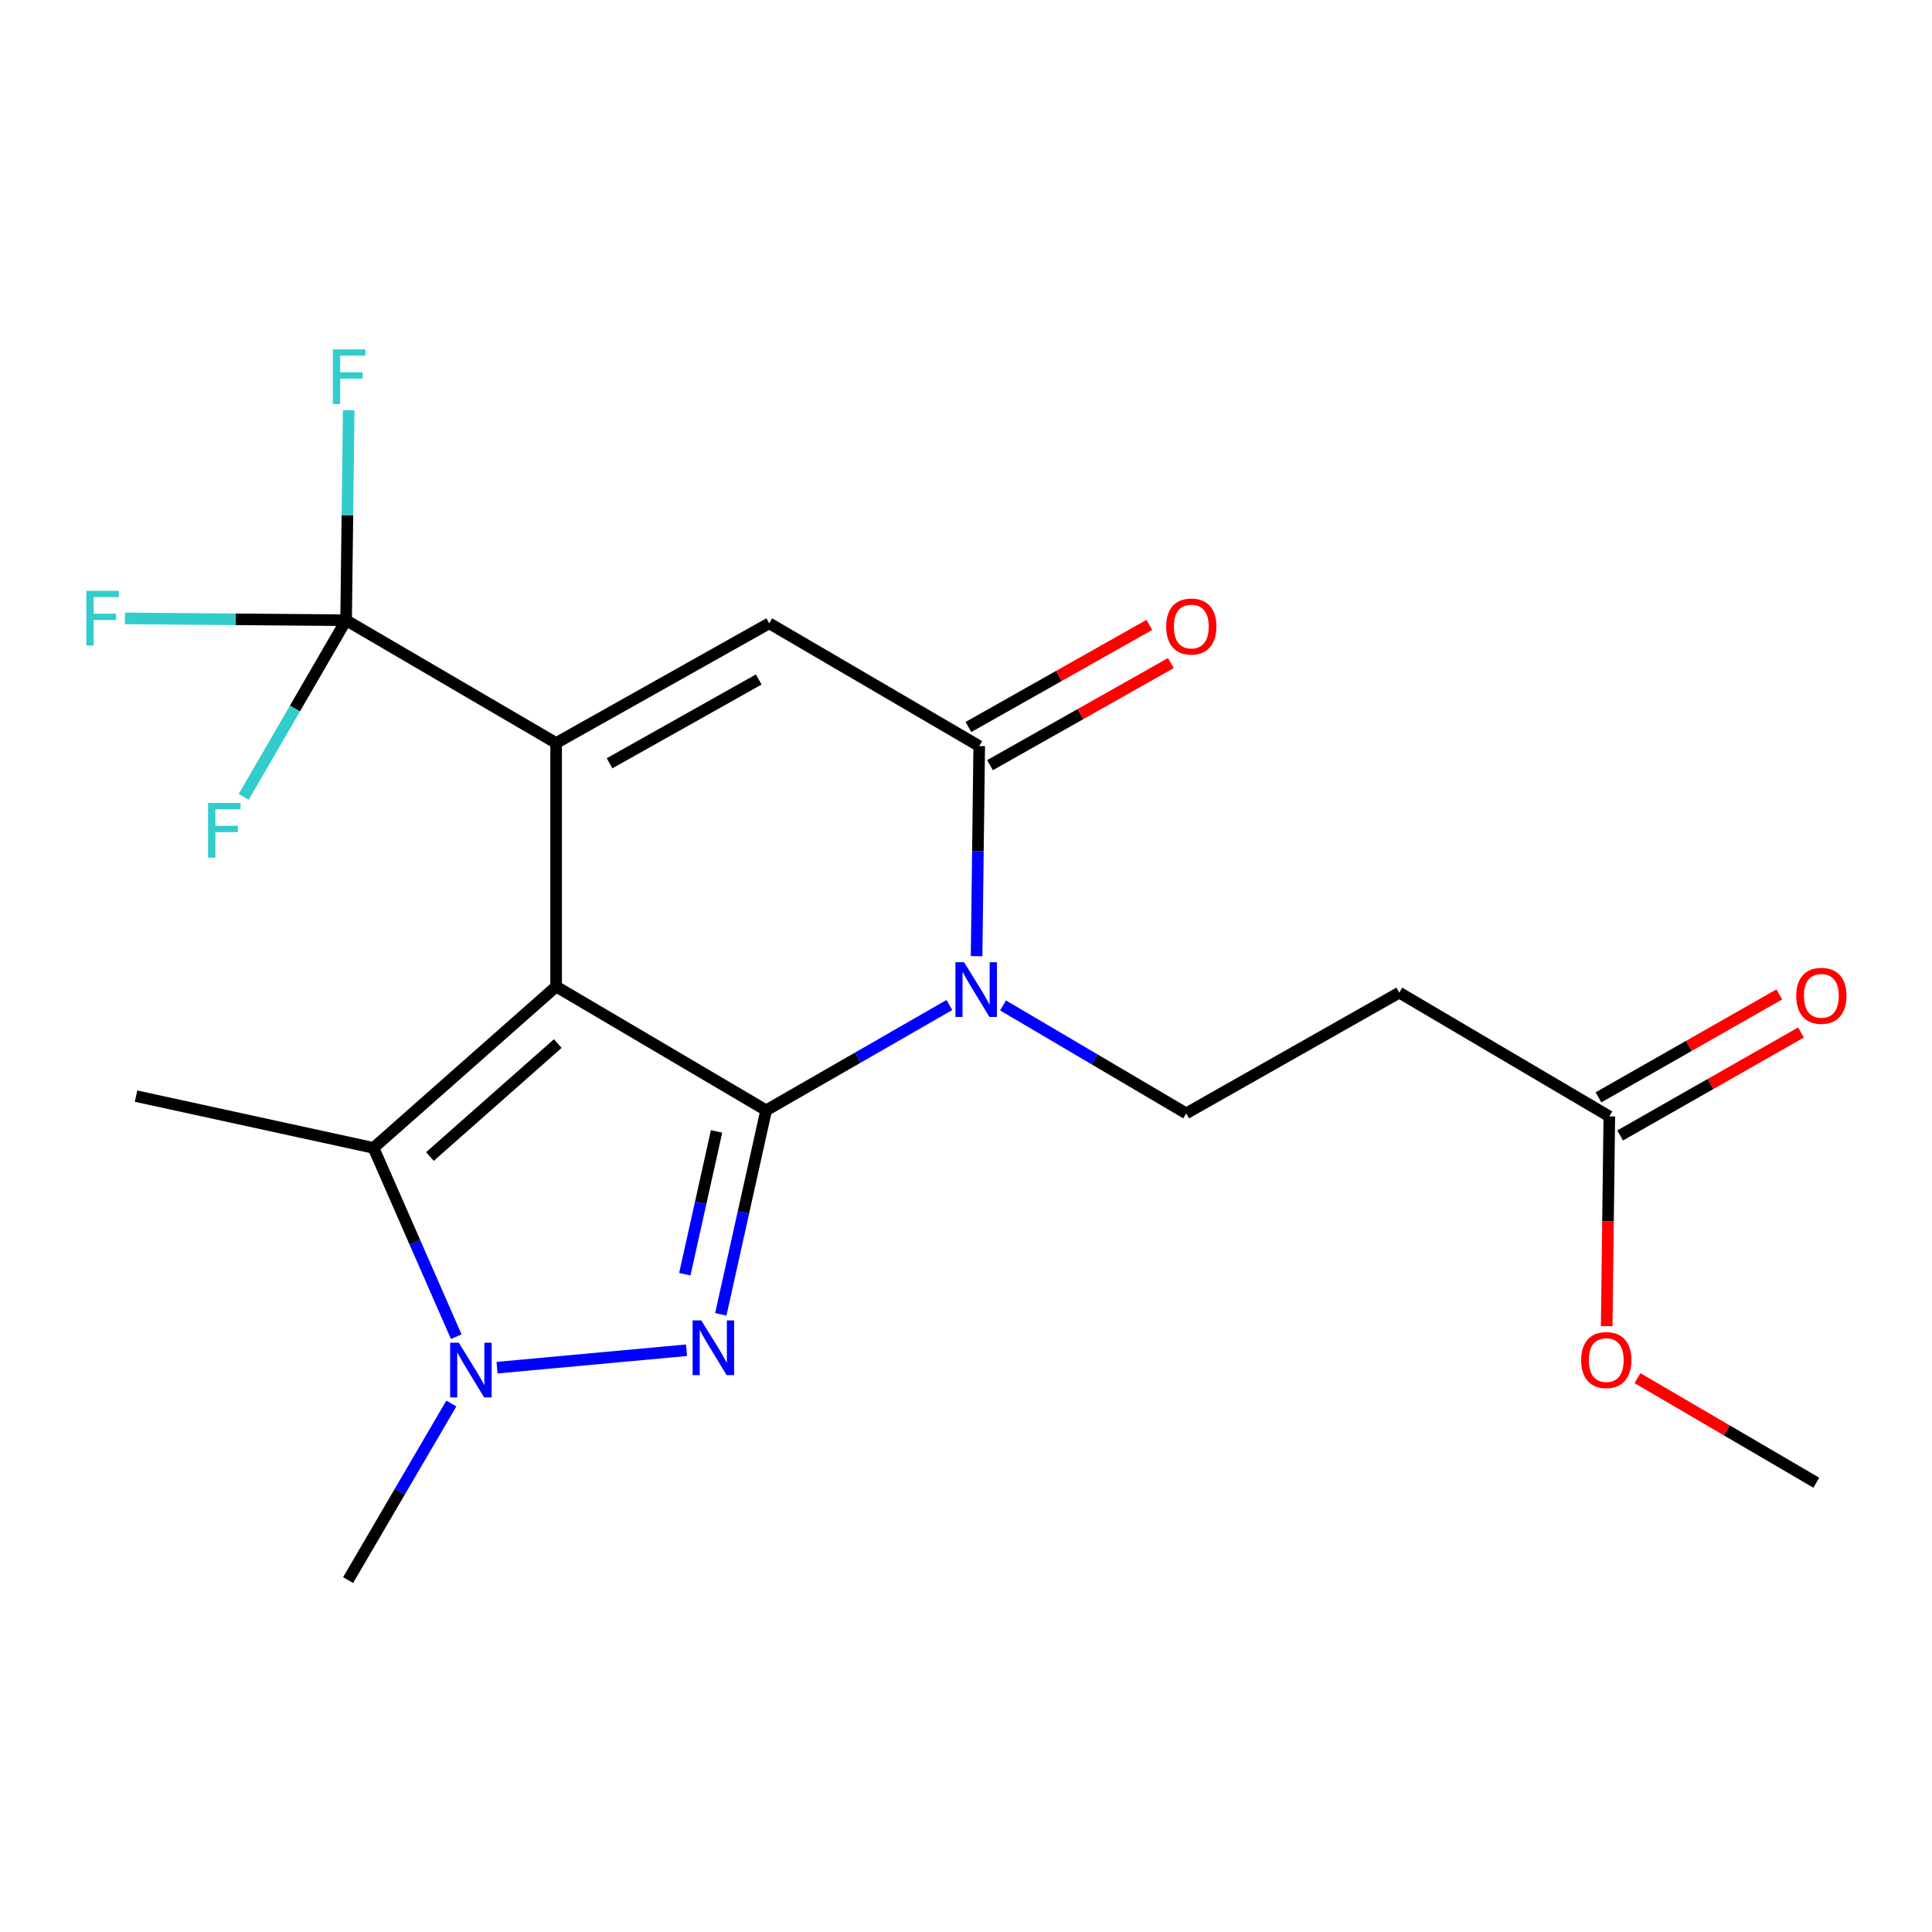 <?xml version='1.0' encoding='iso-8859-1'?>
<svg version='1.1' baseProfile='full'
              xmlns='http://www.w3.org/2000/svg'
                      xmlns:rdkit='http://www.rdkit.org/xml'
                      xmlns:xlink='http://www.w3.org/1999/xlink'
                  xml:space='preserve'
width='1000px' height='1000px' viewBox='0 0 1000 1000'>
<!-- END OF HEADER -->
<rect style='opacity:1.0;fill:#FFFFFF;stroke:none' width='1000' height='1000' x='0' y='0'> </rect>
<path class='bond-0' d='M 287.85,510.63 L 396.558,574.701' style='fill:none;fill-rule:evenodd;stroke:#000000;stroke-width:6px;stroke-linecap:butt;stroke-linejoin:miter;stroke-opacity:1' />
<path class='bond-1' d='M 287.85,510.63 L 287.85,384.594' style='fill:none;fill-rule:evenodd;stroke:#000000;stroke-width:6px;stroke-linecap:butt;stroke-linejoin:miter;stroke-opacity:1' />
<path class='bond-5' d='M 287.85,510.63 L 193.332,594.146' style='fill:none;fill-rule:evenodd;stroke:#000000;stroke-width:6px;stroke-linecap:butt;stroke-linejoin:miter;stroke-opacity:1' />
<path class='bond-5' d='M 288.693,540.156 L 222.53,598.618' style='fill:none;fill-rule:evenodd;stroke:#000000;stroke-width:6px;stroke-linecap:butt;stroke-linejoin:miter;stroke-opacity:1' />
<path class='bond-2' d='M 396.558,574.701 L 443.975,547.447' style='fill:none;fill-rule:evenodd;stroke:#000000;stroke-width:6px;stroke-linecap:butt;stroke-linejoin:miter;stroke-opacity:1' />
<path class='bond-2' d='M 443.975,547.447 L 491.392,520.193' style='fill:none;fill-rule:evenodd;stroke:#0000FF;stroke-width:6px;stroke-linecap:butt;stroke-linejoin:miter;stroke-opacity:1' />
<path class='bond-3' d='M 396.558,574.701 L 384.821,627.496' style='fill:none;fill-rule:evenodd;stroke:#000000;stroke-width:6px;stroke-linecap:butt;stroke-linejoin:miter;stroke-opacity:1' />
<path class='bond-3' d='M 384.821,627.496 L 373.084,680.291' style='fill:none;fill-rule:evenodd;stroke:#0000FF;stroke-width:6px;stroke-linecap:butt;stroke-linejoin:miter;stroke-opacity:1' />
<path class='bond-3' d='M 370.893,585.616 L 362.677,622.573' style='fill:none;fill-rule:evenodd;stroke:#000000;stroke-width:6px;stroke-linecap:butt;stroke-linejoin:miter;stroke-opacity:1' />
<path class='bond-3' d='M 362.677,622.573 L 354.461,659.53' style='fill:none;fill-rule:evenodd;stroke:#0000FF;stroke-width:6px;stroke-linecap:butt;stroke-linejoin:miter;stroke-opacity:1' />
<path class='bond-7' d='M 287.85,384.594 L 398.146,322.628' style='fill:none;fill-rule:evenodd;stroke:#000000;stroke-width:6px;stroke-linecap:butt;stroke-linejoin:miter;stroke-opacity:1' />
<path class='bond-7' d='M 315.505,395.076 L 392.713,351.7' style='fill:none;fill-rule:evenodd;stroke:#000000;stroke-width:6px;stroke-linecap:butt;stroke-linejoin:miter;stroke-opacity:1' />
<path class='bond-8' d='M 287.85,384.594 L 179.142,321.04' style='fill:none;fill-rule:evenodd;stroke:#000000;stroke-width:6px;stroke-linecap:butt;stroke-linejoin:miter;stroke-opacity:1' />
<path class='bond-9' d='M 519.161,520.405 L 566.568,548.341' style='fill:none;fill-rule:evenodd;stroke:#0000FF;stroke-width:6px;stroke-linecap:butt;stroke-linejoin:miter;stroke-opacity:1' />
<path class='bond-9' d='M 566.568,548.341 L 613.974,576.276' style='fill:none;fill-rule:evenodd;stroke:#000000;stroke-width:6px;stroke-linecap:butt;stroke-linejoin:miter;stroke-opacity:1' />
<path class='bond-22' d='M 505.483,494.906 L 506.162,440.538' style='fill:none;fill-rule:evenodd;stroke:#0000FF;stroke-width:6px;stroke-linecap:butt;stroke-linejoin:miter;stroke-opacity:1' />
<path class='bond-22' d='M 506.162,440.538 L 506.842,386.169' style='fill:none;fill-rule:evenodd;stroke:#000000;stroke-width:6px;stroke-linecap:butt;stroke-linejoin:miter;stroke-opacity:1' />
<path class='bond-21' d='M 355.345,698.878 L 257.271,707.908' style='fill:none;fill-rule:evenodd;stroke:#0000FF;stroke-width:6px;stroke-linecap:butt;stroke-linejoin:miter;stroke-opacity:1' />
<path class='bond-4' d='M 236.149,691.856 L 214.741,643.001' style='fill:none;fill-rule:evenodd;stroke:#0000FF;stroke-width:6px;stroke-linecap:butt;stroke-linejoin:miter;stroke-opacity:1' />
<path class='bond-4' d='M 214.741,643.001 L 193.332,594.146' style='fill:none;fill-rule:evenodd;stroke:#000000;stroke-width:6px;stroke-linecap:butt;stroke-linejoin:miter;stroke-opacity:1' />
<path class='bond-17' d='M 233.61,726.463 L 206.893,772.163' style='fill:none;fill-rule:evenodd;stroke:#0000FF;stroke-width:6px;stroke-linecap:butt;stroke-linejoin:miter;stroke-opacity:1' />
<path class='bond-17' d='M 206.893,772.163 L 180.175,817.863' style='fill:none;fill-rule:evenodd;stroke:#000000;stroke-width:6px;stroke-linecap:butt;stroke-linejoin:miter;stroke-opacity:1' />
<path class='bond-18' d='M 193.332,594.146 L 70.421,567.353' style='fill:none;fill-rule:evenodd;stroke:#000000;stroke-width:6px;stroke-linecap:butt;stroke-linejoin:miter;stroke-opacity:1' />
<path class='bond-6' d='M 506.842,386.169 L 398.146,322.628' style='fill:none;fill-rule:evenodd;stroke:#000000;stroke-width:6px;stroke-linecap:butt;stroke-linejoin:miter;stroke-opacity:1' />
<path class='bond-12' d='M 512.417,396.046 L 559.231,369.622' style='fill:none;fill-rule:evenodd;stroke:#000000;stroke-width:6px;stroke-linecap:butt;stroke-linejoin:miter;stroke-opacity:1' />
<path class='bond-12' d='M 559.231,369.622 L 606.045,343.197' style='fill:none;fill-rule:evenodd;stroke:#FF0000;stroke-width:6px;stroke-linecap:butt;stroke-linejoin:miter;stroke-opacity:1' />
<path class='bond-12' d='M 501.266,376.292 L 548.08,349.867' style='fill:none;fill-rule:evenodd;stroke:#000000;stroke-width:6px;stroke-linecap:butt;stroke-linejoin:miter;stroke-opacity:1' />
<path class='bond-12' d='M 548.08,349.867 L 594.894,323.443' style='fill:none;fill-rule:evenodd;stroke:#FF0000;stroke-width:6px;stroke-linecap:butt;stroke-linejoin:miter;stroke-opacity:1' />
<path class='bond-14' d='M 179.142,321.04 L 121.909,320.559' style='fill:none;fill-rule:evenodd;stroke:#000000;stroke-width:6px;stroke-linecap:butt;stroke-linejoin:miter;stroke-opacity:1' />
<path class='bond-14' d='M 121.909,320.559 L 64.677,320.079' style='fill:none;fill-rule:evenodd;stroke:#33CCCC;stroke-width:6px;stroke-linecap:butt;stroke-linejoin:miter;stroke-opacity:1' />
<path class='bond-15' d='M 179.142,321.04 L 152.645,366.749' style='fill:none;fill-rule:evenodd;stroke:#000000;stroke-width:6px;stroke-linecap:butt;stroke-linejoin:miter;stroke-opacity:1' />
<path class='bond-15' d='M 152.645,366.749 L 126.147,412.459' style='fill:none;fill-rule:evenodd;stroke:#33CCCC;stroke-width:6px;stroke-linecap:butt;stroke-linejoin:miter;stroke-opacity:1' />
<path class='bond-16' d='M 179.142,321.04 L 179.816,266.677' style='fill:none;fill-rule:evenodd;stroke:#000000;stroke-width:6px;stroke-linecap:butt;stroke-linejoin:miter;stroke-opacity:1' />
<path class='bond-16' d='M 179.816,266.677 L 180.49,212.315' style='fill:none;fill-rule:evenodd;stroke:#33CCCC;stroke-width:6px;stroke-linecap:butt;stroke-linejoin:miter;stroke-opacity:1' />
<path class='bond-10' d='M 613.974,576.276 L 724.27,513.781' style='fill:none;fill-rule:evenodd;stroke:#000000;stroke-width:6px;stroke-linecap:butt;stroke-linejoin:miter;stroke-opacity:1' />
<path class='bond-11' d='M 724.27,513.781 L 832.978,577.851' style='fill:none;fill-rule:evenodd;stroke:#000000;stroke-width:6px;stroke-linecap:butt;stroke-linejoin:miter;stroke-opacity:1' />
<path class='bond-13' d='M 838.591,587.707 L 885.389,561.06' style='fill:none;fill-rule:evenodd;stroke:#000000;stroke-width:6px;stroke-linecap:butt;stroke-linejoin:miter;stroke-opacity:1' />
<path class='bond-13' d='M 885.389,561.06 L 932.187,534.412' style='fill:none;fill-rule:evenodd;stroke:#FF0000;stroke-width:6px;stroke-linecap:butt;stroke-linejoin:miter;stroke-opacity:1' />
<path class='bond-13' d='M 827.366,567.995 L 874.165,541.347' style='fill:none;fill-rule:evenodd;stroke:#000000;stroke-width:6px;stroke-linecap:butt;stroke-linejoin:miter;stroke-opacity:1' />
<path class='bond-13' d='M 874.165,541.347 L 920.963,514.7' style='fill:none;fill-rule:evenodd;stroke:#FF0000;stroke-width:6px;stroke-linecap:butt;stroke-linejoin:miter;stroke-opacity:1' />
<path class='bond-19' d='M 832.978,577.851 L 832.3,632.134' style='fill:none;fill-rule:evenodd;stroke:#000000;stroke-width:6px;stroke-linecap:butt;stroke-linejoin:miter;stroke-opacity:1' />
<path class='bond-19' d='M 832.3,632.134 L 831.622,686.416' style='fill:none;fill-rule:evenodd;stroke:#FF0000;stroke-width:6px;stroke-linecap:butt;stroke-linejoin:miter;stroke-opacity:1' />
<path class='bond-20' d='M 847.551,713.328 L 893.831,740.385' style='fill:none;fill-rule:evenodd;stroke:#FF0000;stroke-width:6px;stroke-linecap:butt;stroke-linejoin:miter;stroke-opacity:1' />
<path class='bond-20' d='M 893.831,740.385 L 940.111,767.441' style='fill:none;fill-rule:evenodd;stroke:#000000;stroke-width:6px;stroke-linecap:butt;stroke-linejoin:miter;stroke-opacity:1' />
<path  class='atom-3' d='M 499.006 498.058
L 508.286 513.058
Q 509.206 514.538, 510.686 517.218
Q 512.166 519.898, 512.246 520.058
L 512.246 498.058
L 516.006 498.058
L 516.006 526.378
L 512.126 526.378
L 502.166 509.978
Q 501.006 508.058, 499.766 505.858
Q 498.566 503.658, 498.206 502.978
L 498.206 526.378
L 494.526 526.378
L 494.526 498.058
L 499.006 498.058
' fill='#0000FF'/>
<path  class='atom-4' d='M 362.976 683.439
L 372.256 698.439
Q 373.176 699.919, 374.656 702.599
Q 376.136 705.279, 376.216 705.439
L 376.216 683.439
L 379.976 683.439
L 379.976 711.759
L 376.096 711.759
L 366.136 695.359
Q 364.976 693.439, 363.736 691.239
Q 362.536 689.039, 362.176 688.359
L 362.176 711.759
L 358.496 711.759
L 358.496 683.439
L 362.976 683.439
' fill='#0000FF'/>
<path  class='atom-5' d='M 237.469 694.995
L 246.749 709.995
Q 247.669 711.475, 249.149 714.155
Q 250.629 716.835, 250.709 716.995
L 250.709 694.995
L 254.469 694.995
L 254.469 723.315
L 250.589 723.315
L 240.629 706.915
Q 239.469 704.995, 238.229 702.795
Q 237.029 700.595, 236.669 699.915
L 236.669 723.315
L 232.989 723.315
L 232.989 694.995
L 237.469 694.995
' fill='#0000FF'/>
<path  class='atom-13' d='M 603.621 324.283
Q 603.621 317.483, 606.981 313.683
Q 610.341 309.883, 616.621 309.883
Q 622.901 309.883, 626.261 313.683
Q 629.621 317.483, 629.621 324.283
Q 629.621 331.163, 626.221 335.083
Q 622.821 338.963, 616.621 338.963
Q 610.381 338.963, 606.981 335.083
Q 603.621 331.203, 603.621 324.283
M 616.621 335.763
Q 620.941 335.763, 623.261 332.883
Q 625.621 329.963, 625.621 324.283
Q 625.621 318.723, 623.261 315.923
Q 620.941 313.083, 616.621 313.083
Q 612.301 313.083, 609.941 315.883
Q 607.621 318.683, 607.621 324.283
Q 607.621 330.003, 609.941 332.883
Q 612.301 335.763, 616.621 335.763
' fill='#FF0000'/>
<path  class='atom-14' d='M 929.733 515.436
Q 929.733 508.636, 933.093 504.836
Q 936.453 501.036, 942.733 501.036
Q 949.013 501.036, 952.373 504.836
Q 955.733 508.636, 955.733 515.436
Q 955.733 522.316, 952.333 526.236
Q 948.933 530.116, 942.733 530.116
Q 936.493 530.116, 933.093 526.236
Q 929.733 522.356, 929.733 515.436
M 942.733 526.916
Q 947.053 526.916, 949.373 524.036
Q 951.733 521.116, 951.733 515.436
Q 951.733 509.876, 949.373 507.076
Q 947.053 504.236, 942.733 504.236
Q 938.413 504.236, 936.053 507.036
Q 933.733 509.836, 933.733 515.436
Q 933.733 521.156, 936.053 524.036
Q 938.413 526.916, 942.733 526.916
' fill='#FF0000'/>
<path  class='atom-15' d='M 44.686 305.821
L 61.526 305.821
L 61.526 309.061
L 48.486 309.061
L 48.486 317.661
L 60.086 317.661
L 60.086 320.941
L 48.486 320.941
L 48.486 334.141
L 44.686 334.141
L 44.686 305.821
' fill='#33CCCC'/>
<path  class='atom-16' d='M 107.698 415.601
L 124.538 415.601
L 124.538 418.841
L 111.498 418.841
L 111.498 427.441
L 123.098 427.441
L 123.098 430.721
L 111.498 430.721
L 111.498 443.921
L 107.698 443.921
L 107.698 415.601
' fill='#33CCCC'/>
<path  class='atom-17' d='M 172.285 180.844
L 189.125 180.844
L 189.125 184.084
L 176.085 184.084
L 176.085 192.684
L 187.685 192.684
L 187.685 195.964
L 176.085 195.964
L 176.085 209.164
L 172.285 209.164
L 172.285 180.844
' fill='#33CCCC'/>
<path  class='atom-20' d='M 818.403 703.968
Q 818.403 697.168, 821.763 693.368
Q 825.123 689.568, 831.403 689.568
Q 837.683 689.568, 841.043 693.368
Q 844.403 697.168, 844.403 703.968
Q 844.403 710.848, 841.003 714.768
Q 837.603 718.648, 831.403 718.648
Q 825.163 718.648, 821.763 714.768
Q 818.403 710.888, 818.403 703.968
M 831.403 715.448
Q 835.723 715.448, 838.043 712.568
Q 840.403 709.648, 840.403 703.968
Q 840.403 698.408, 838.043 695.608
Q 835.723 692.768, 831.403 692.768
Q 827.083 692.768, 824.723 695.568
Q 822.403 698.368, 822.403 703.968
Q 822.403 709.688, 824.723 712.568
Q 827.083 715.448, 831.403 715.448
' fill='#FF0000'/>
</svg>
